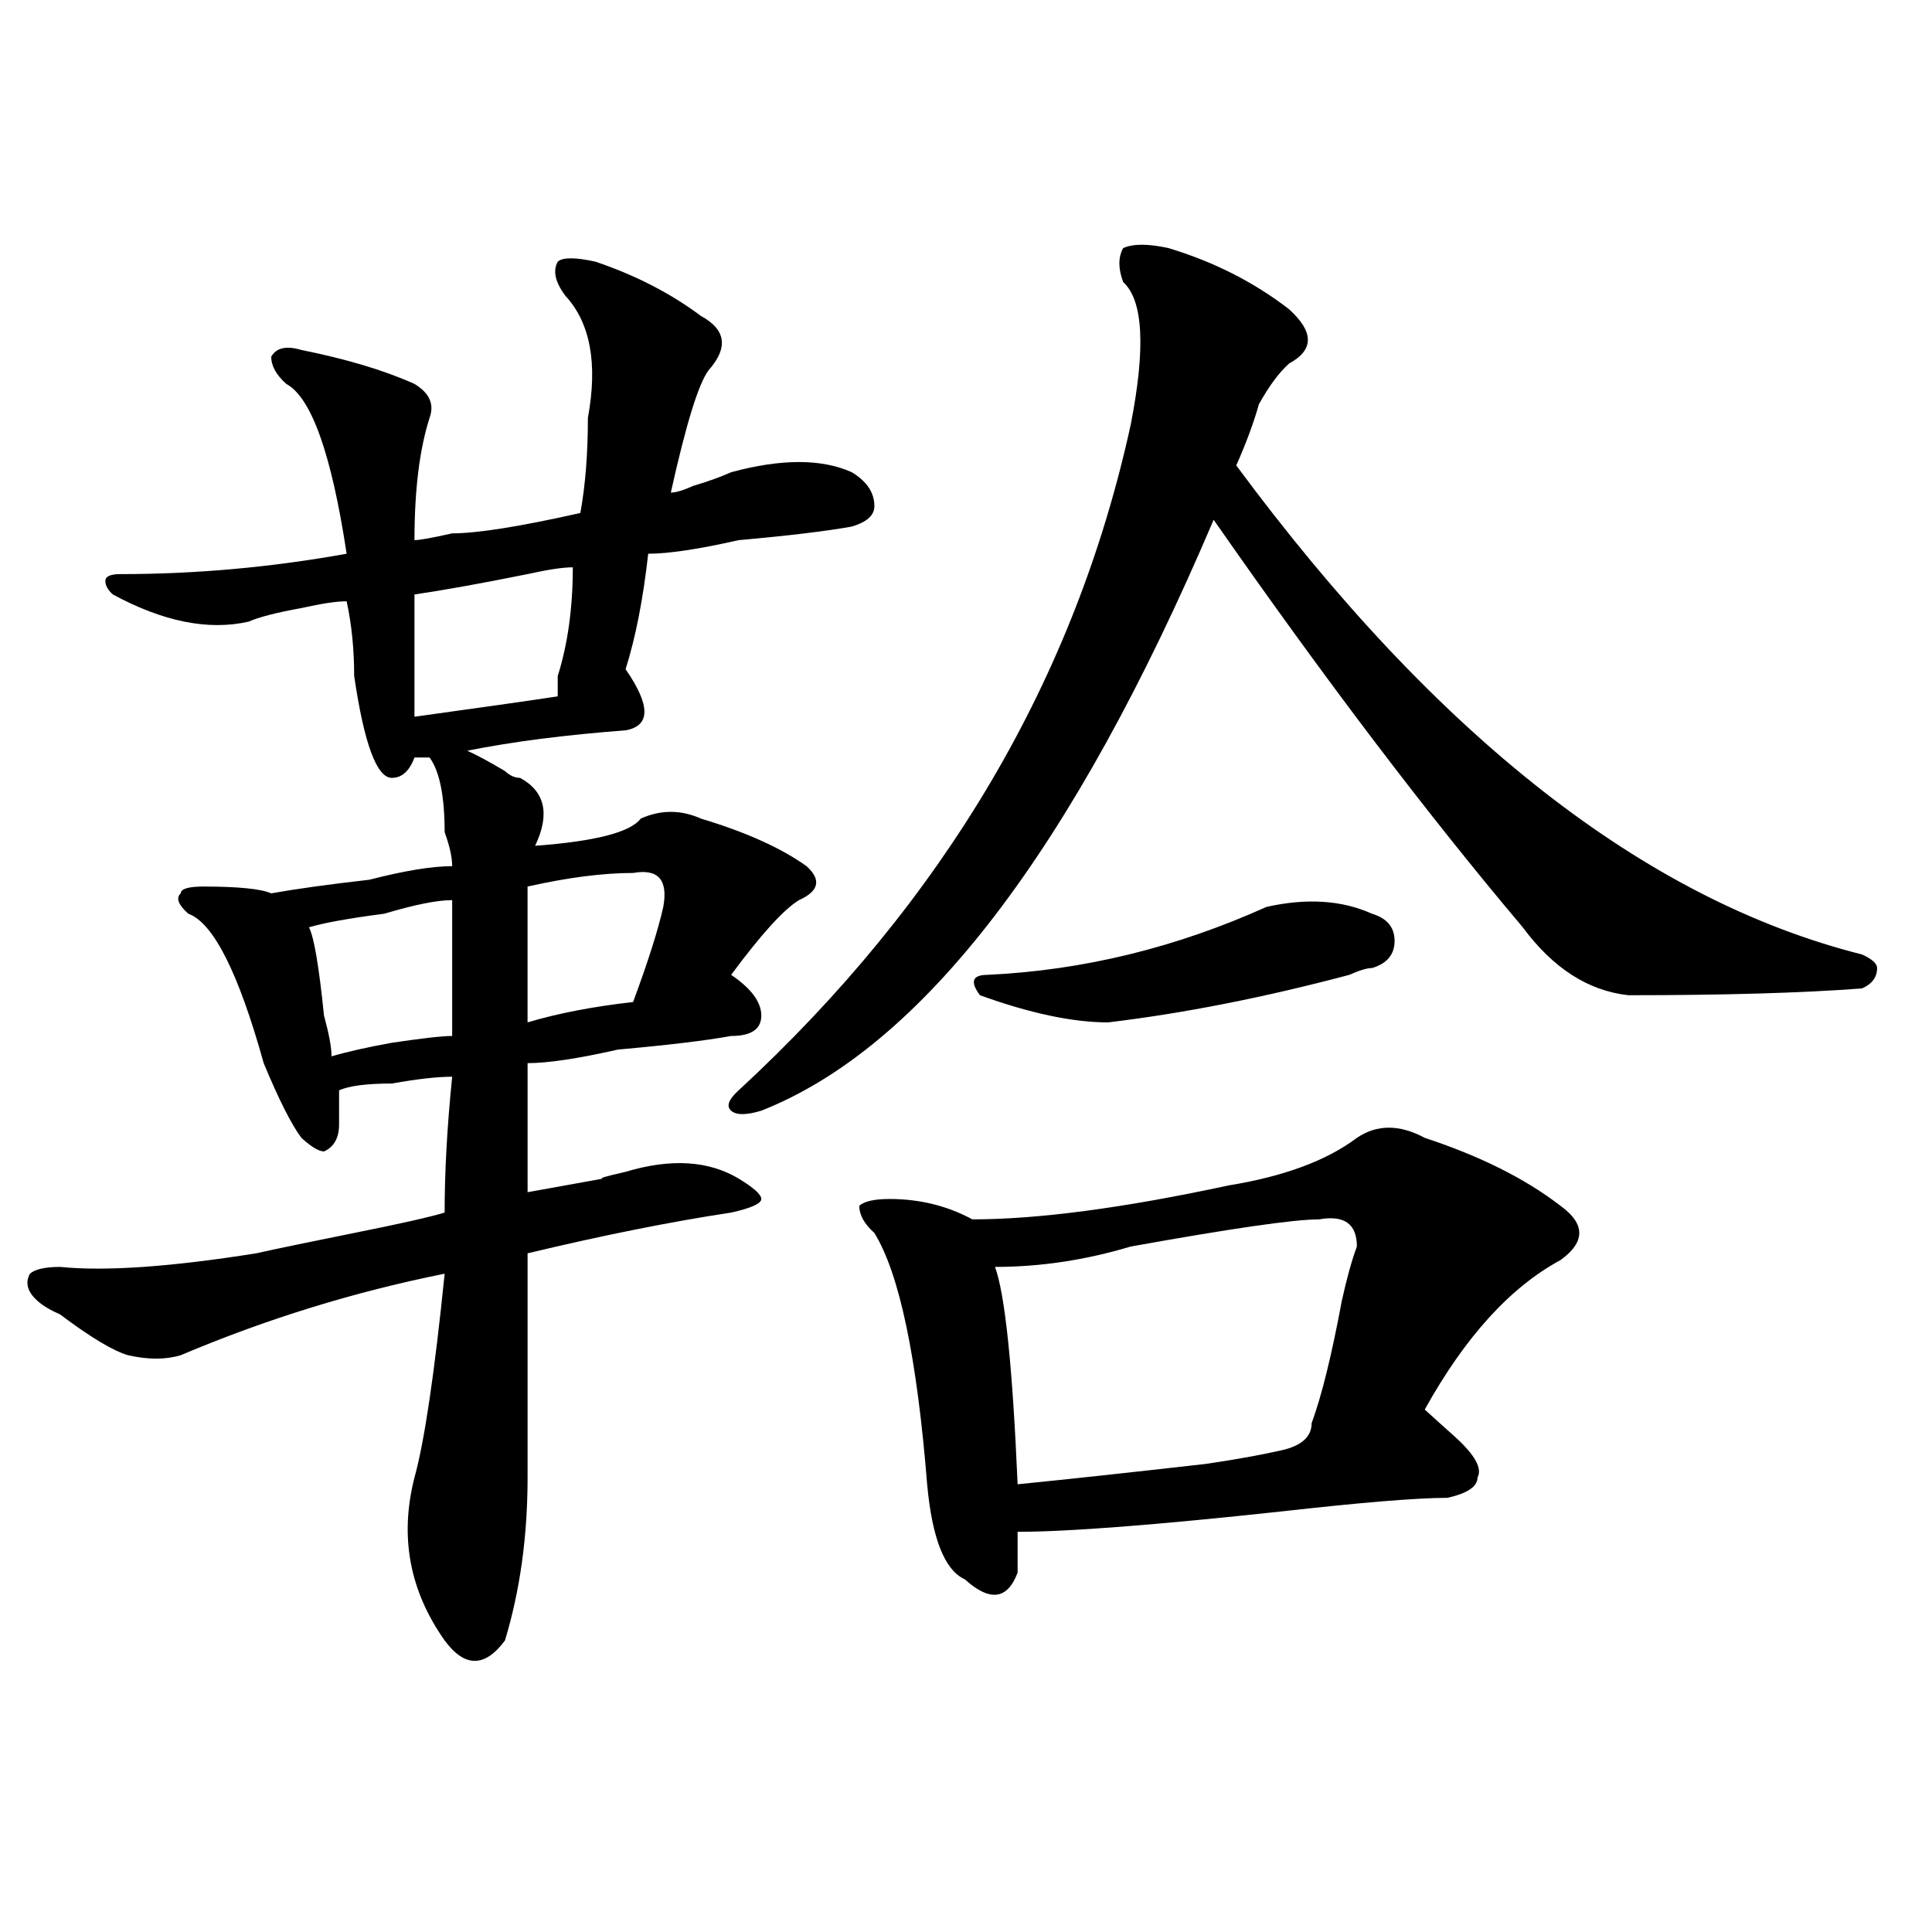<?xml version="1.0" encoding="utf-8"?>
<!-- Generator: Adobe Illustrator 16.0.0, SVG Export Plug-In . SVG Version: 6.00 Build 0)  -->
<!DOCTYPE svg PUBLIC "-//W3C//DTD SVG 1.1//EN" "http://www.w3.org/Graphics/SVG/1.1/DTD/svg11.dtd">
<svg version="1.1" id="图层_1" xmlns="http://www.w3.org/2000/svg" xmlns:xlink="http://www.w3.org/1999/xlink" x="0px" y="0px"
	 width="1000px" height="1000px" viewBox="0 0 1000 1000" enable-background="new 0 0 1000 1000" xml:space="preserve">
<path d="M93.559,701.453c-7.805,2.362-16.95,2.362-27.316,0c-7.805-2.308-19.512-9.339-35.121-21.094
	c-5.243-2.308-9.146-4.669-11.707-7.031c-5.243-4.669-6.524-9.339-3.902-14.063c2.562-2.308,7.805-3.516,15.609-3.516
	c23.414,2.362,57.194,0,101.461-7.031c10.366-2.308,27.316-5.823,50.73-10.547c23.414-4.669,39.023-8.185,46.828-10.547
	c0-21.094,1.28-44.495,3.902-70.313c-7.805,0-18.231,1.208-31.219,3.516c-13.048,0-22.134,1.208-27.316,3.516
	c0,4.724,0,10.547,0,17.578s-2.622,11.755-7.805,14.063c-2.622,0-6.524-2.308-11.707-7.031
	c-5.243-7.031-11.707-19.886-19.512-38.672c-13.048-46.856-26.036-72.62-39.023-77.344c-5.243-4.669-6.524-8.185-3.902-10.547
	c0-2.308,3.902-3.516,11.707-3.516c18.171,0,29.878,1.208,35.121,3.516c12.987-2.308,29.878-4.669,50.73-7.031
	c18.171-4.669,32.499-7.031,42.926-7.031c0-4.669-1.341-10.547-3.902-17.578c0-18.731-2.622-31.641-7.805-38.672
	c-2.622,0-5.243,0-7.805,0c-2.622,7.031-6.524,10.547-11.707,10.547c-7.805,0-14.329-17.578-19.512-52.734
	c0-14.063-1.341-26.917-3.902-38.672c-5.243,0-13.048,1.208-23.414,3.516c-13.048,2.362-22.134,4.724-27.316,7.031
	c-20.853,4.724-44.267,0-70.242-14.063c-2.622-2.308-3.902-4.669-3.902-7.031c0-2.308,2.562-3.516,7.805-3.516
	c39.023,0,78.047-3.516,117.07-10.547c-7.805-51.526-18.231-80.859-31.219-87.891c-5.243-4.669-7.805-9.339-7.805-14.063
	c2.562-4.669,7.805-5.823,15.609-3.516c23.414,4.724,42.926,10.547,58.535,17.578c7.805,4.724,10.366,10.547,7.805,17.578
	c-5.243,16.425-7.805,37.519-7.805,63.281c2.562,0,9.085-1.153,19.512-3.516c12.987,0,35.121-3.516,66.34-10.547
	c2.562-14.063,3.902-30.433,3.902-49.219c5.183-28.125,1.28-49.219-11.707-63.281c-5.243-7.031-6.524-12.854-3.902-17.578
	c2.562-2.308,9.085-2.308,19.512,0c20.792,7.031,39.023,16.425,54.633,28.125c12.987,7.031,14.269,16.425,3.902,28.125
	c-5.243,7.031-11.707,28.125-19.512,63.281c2.562,0,6.464-1.153,11.707-3.516c7.805-2.308,14.269-4.669,19.512-7.031
	c25.976-7.031,46.828-7.031,62.438,0c7.805,4.724,11.707,10.547,11.707,17.578c0,4.724-3.902,8.239-11.707,10.547
	c-13.048,2.362-32.56,4.724-58.535,7.031c-20.853,4.724-36.462,7.031-46.828,7.031c-2.622,23.456-6.524,43.396-11.707,59.766
	c12.987,18.786,12.987,29.333,0,31.641c-31.219,2.362-58.535,5.878-81.949,10.547c5.183,2.362,11.707,5.878,19.512,10.547
	c2.562,2.362,5.183,3.516,7.805,3.516c12.987,7.031,15.609,18.786,7.805,35.156c31.219-2.308,49.39-7.031,54.633-14.063
	c10.366-4.669,20.792-4.669,31.219,0c23.414,7.031,41.585,15.271,54.633,24.609c7.805,7.031,6.464,12.909-3.902,17.578
	c-7.805,4.724-19.512,17.578-35.121,38.672c10.366,7.031,15.609,14.063,15.609,21.094s-5.243,10.547-15.609,10.547
	c-13.048,2.362-32.56,4.724-58.535,7.031c-20.853,4.724-36.462,7.031-46.828,7.031c0,21.094,0,43.396,0,66.797
	c12.987-2.308,25.976-4.669,39.023-7.031c-2.622,0,1.28-1.153,11.707-3.516c23.414-7.031,42.926-5.823,58.535,3.516
	c7.805,4.724,11.707,8.239,11.707,10.547c0,2.362-5.243,4.724-15.609,7.031c-31.219,4.724-66.34,11.755-105.363,21.094
	c0,44.55,0,83.222,0,116.016c0,30.487-3.902,58.557-11.707,84.375c-10.427,14.063-20.853,14.063-31.219,0
	c-18.231-25.818-23.414-53.888-15.609-84.375c5.183-18.731,10.366-53.888,15.609-105.469
	C183.313,668.659,137.765,682.722,93.559,701.453z M234.043,465.906c-7.805,0-19.512,2.362-35.121,7.031
	c-18.231,2.362-31.219,4.724-39.023,7.031c2.562,4.724,5.183,19.94,7.805,45.703c2.562,9.394,3.902,16.425,3.902,21.094
	c7.805-2.308,18.171-4.669,31.219-7.031c15.609-2.308,25.976-3.516,31.219-3.516C234.043,501.063,234.043,477.661,234.043,465.906z
	 M214.531,307.703c0,16.425,0,37.519,0,63.281c33.78-4.669,58.535-8.185,74.145-10.547c0-2.308,0-5.823,0-10.547
	c5.183-16.37,7.805-35.156,7.805-56.25c-5.243,0-13.048,1.208-23.414,3.516C249.652,301.88,230.141,305.396,214.531,307.703z
	 M327.699,518.641c7.805-21.094,12.987-37.464,15.609-49.219c2.562-14.063-2.622-19.886-15.609-17.578
	c-15.609,0-33.841,2.362-54.633,7.031c0,21.094,0,44.55,0,70.313C288.676,524.519,306.847,521.003,327.699,518.641z
	 M604.766,128.406c23.414,7.031,44.206,17.578,62.438,31.641c12.987,11.755,12.987,21.094,0,28.125
	c-5.243,4.724-10.427,11.755-15.609,21.094c-2.622,9.394-6.524,19.94-11.707,31.641c104.022,140.625,212.007,225,323.895,253.125
	c5.183,2.362,7.805,4.724,7.805,7.031c0,4.724-2.622,8.239-7.805,10.547c-31.219,2.362-71.583,3.516-120.973,3.516
	c-20.853-2.308-39.023-14.063-54.633-35.156c-49.45-58.558-102.802-128.87-159.996-210.938
	c-72.864,171.112-150.911,273.065-234.141,305.859c-7.805,2.362-13.048,2.362-15.609,0c-2.622-2.308-1.341-5.823,3.902-10.547
	c106.644-98.438,174.265-213.245,202.922-344.531c7.805-39.825,6.464-64.435-3.902-73.828c-2.622-7.031-2.622-12.854,0-17.578
	C586.534,126.099,594.339,126.099,604.766,128.406z M702.324,588.953c10.366-7.031,22.073-7.031,35.121,0
	c28.597,9.394,52.011,21.094,70.242,35.156c12.987,9.394,12.987,18.786,0,28.125c-26.036,14.063-49.45,39.88-70.242,77.344
	c5.183,4.724,10.366,9.394,15.609,14.063c10.366,9.394,14.269,16.425,11.707,21.094c0,4.724-5.243,8.239-15.609,10.547
	c-15.609,0-44.267,2.362-85.852,7.031c-65.06,7.031-110.606,10.547-136.582,10.547c0,7.031,0,14.063,0,21.094
	c-5.243,14.063-14.329,15.216-27.316,3.516c-10.427-4.725-16.95-21.094-19.512-49.219c-5.243-65.589-14.329-108.984-27.316-130.078
	c-5.243-4.669-7.805-9.339-7.805-14.063c2.562-2.308,7.805-3.516,15.609-3.516c15.609,0,29.878,3.516,42.926,10.547
	c33.78,0,78.047-5.823,132.68-17.578C664.581,608.894,686.715,600.708,702.324,588.953z M655.496,469.422
	c20.792-4.669,39.023-3.516,54.633,3.516c7.805,2.362,11.707,7.031,11.707,14.063s-3.902,11.755-11.707,14.063
	c-2.622,0-6.524,1.208-11.707,3.516c-44.267,11.755-85.852,19.94-124.875,24.609c-18.231,0-40.364-4.669-66.34-14.063
	c-5.243-7.031-3.902-10.547,3.902-10.547C560.499,502.271,608.668,490.516,655.496,469.422z M682.813,631.141
	c-13.048,0-45.548,4.724-97.559,14.063c-23.414,7.031-46.828,10.547-70.242,10.547c5.183,14.063,9.085,51.581,11.707,112.5
	c23.414-2.308,55.913-5.823,97.559-10.547c15.609-2.308,28.597-4.669,39.023-7.031c10.366-2.308,15.609-7.031,15.609-14.063
	c5.183-14.063,10.366-35.156,15.609-63.281c2.562-11.7,5.183-21.094,7.805-28.125C702.324,633.503,695.8,628.833,682.813,631.141z"
	/>
</svg>
